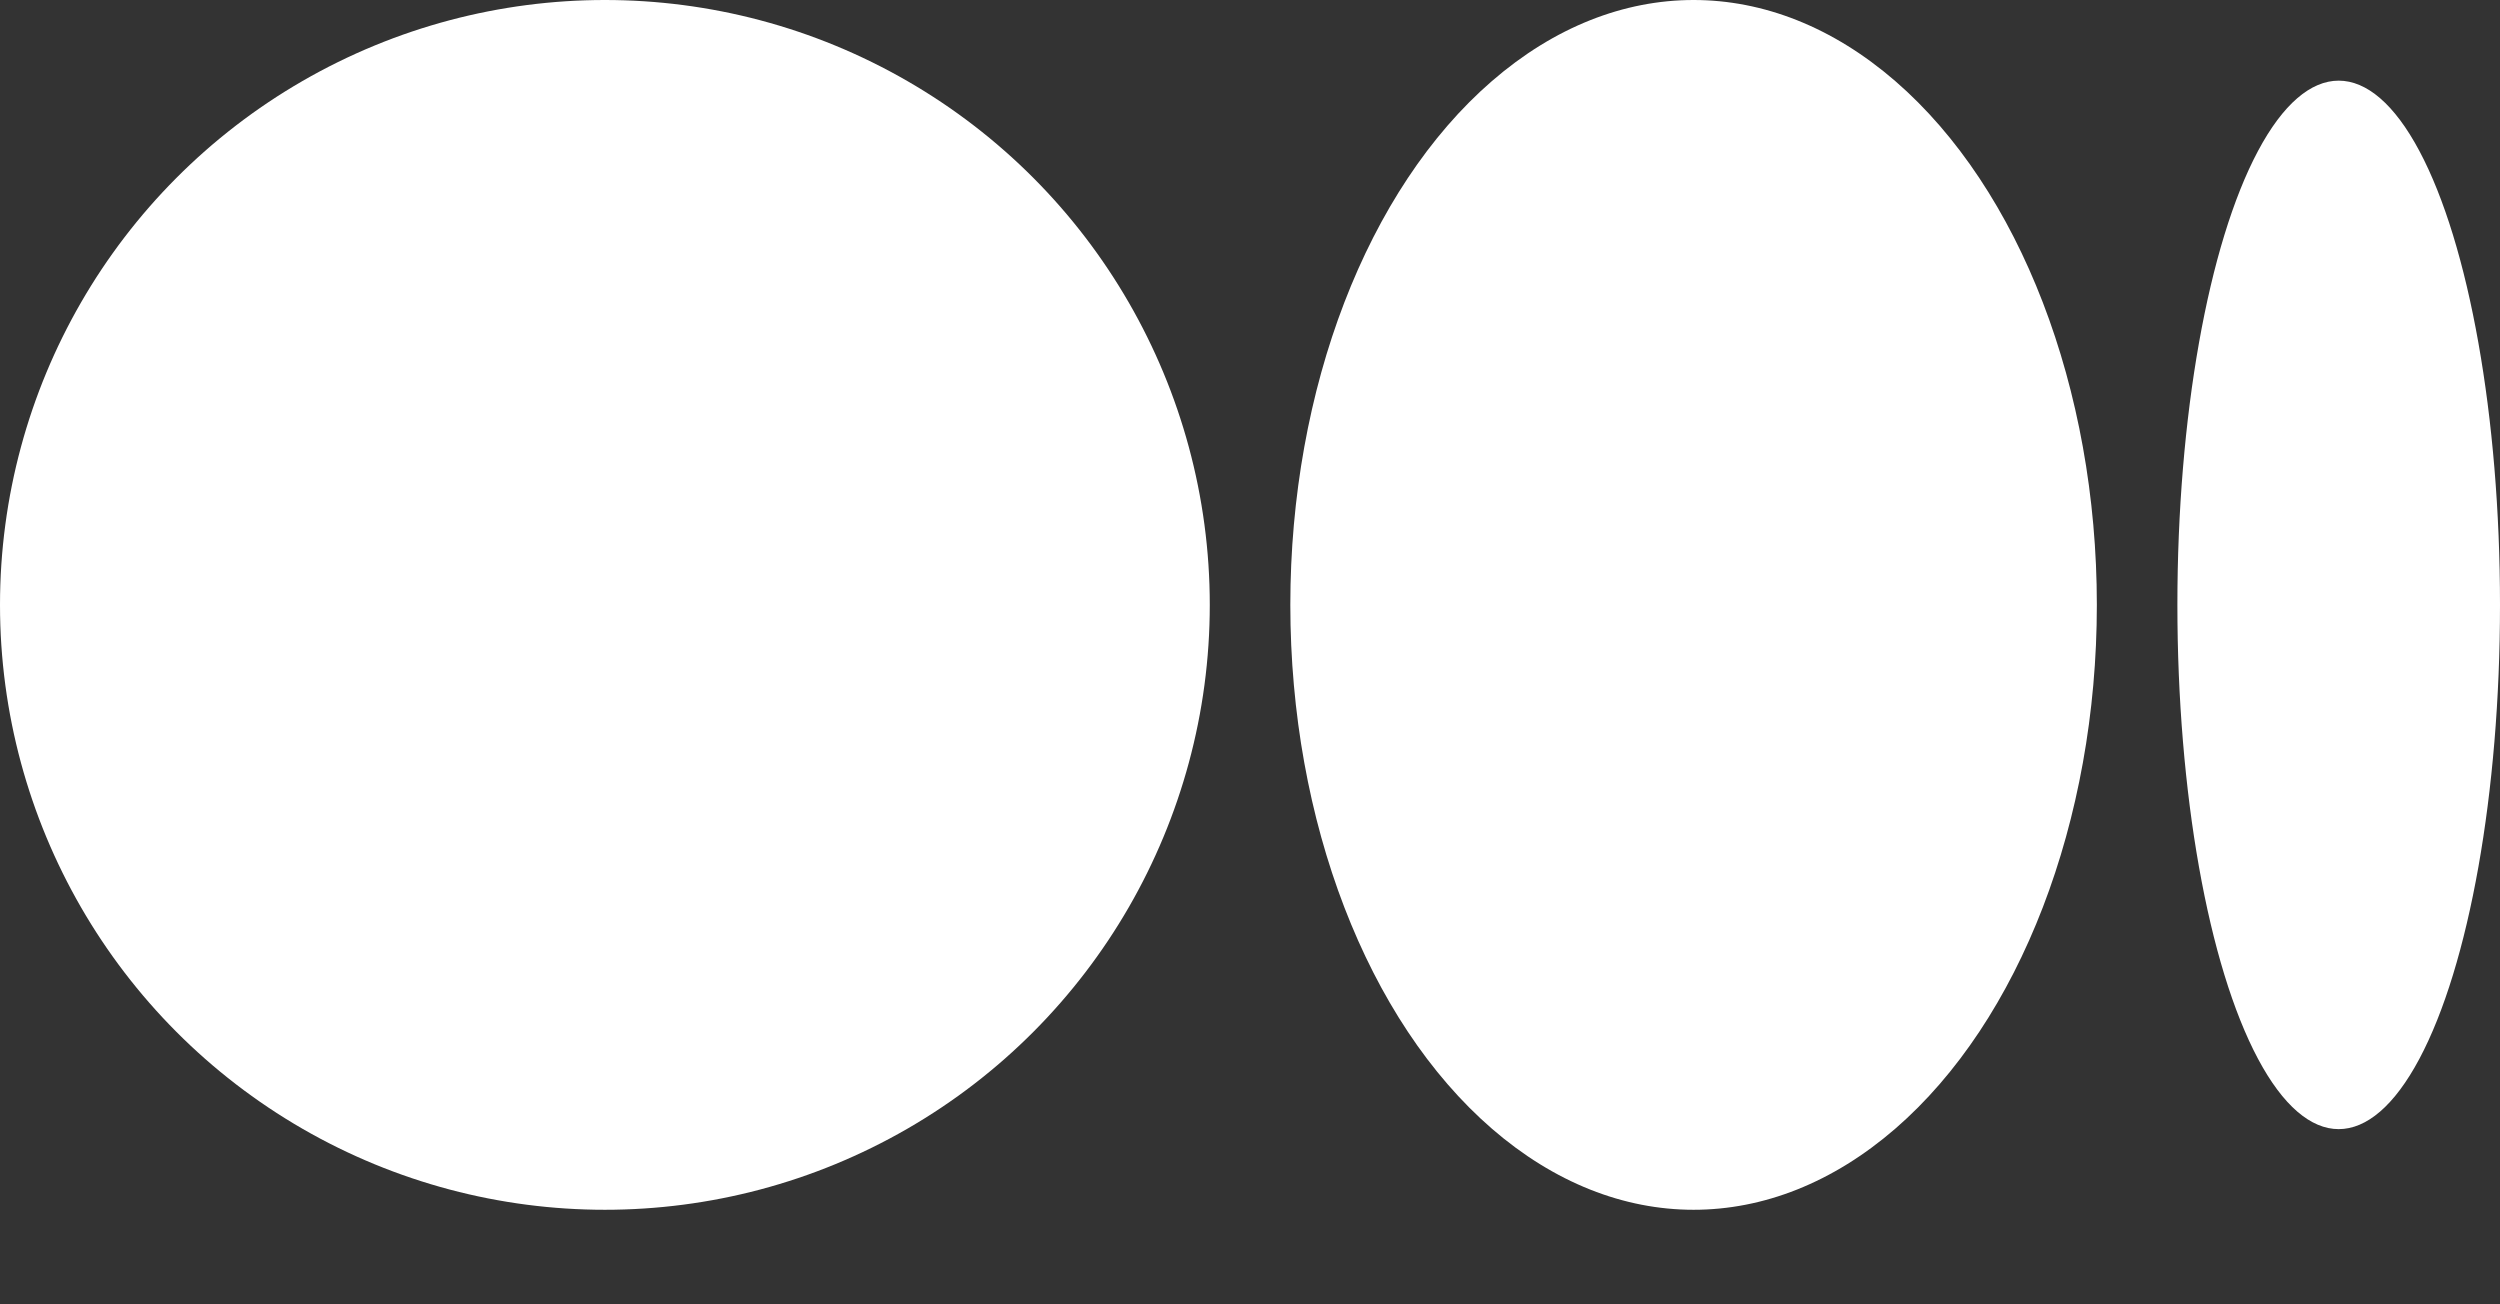 <svg width="23" height="12" viewBox="0 0 23 12" fill="none" xmlns="http://www.w3.org/2000/svg">
<rect x="0" y="0" width="23" height="12" fill="#333333" stroke="none"/>
<ellipse cx="5.565" cy="5.565" rx="5.565" ry="5.565" fill="white"/>
<ellipse cx="15.581" cy="5.565" rx="3.71" ry="5.565" fill="white"/>
<ellipse cx="21.516" cy="5.565" rx="1.484" ry="4.823" fill="white"/>
</svg>
